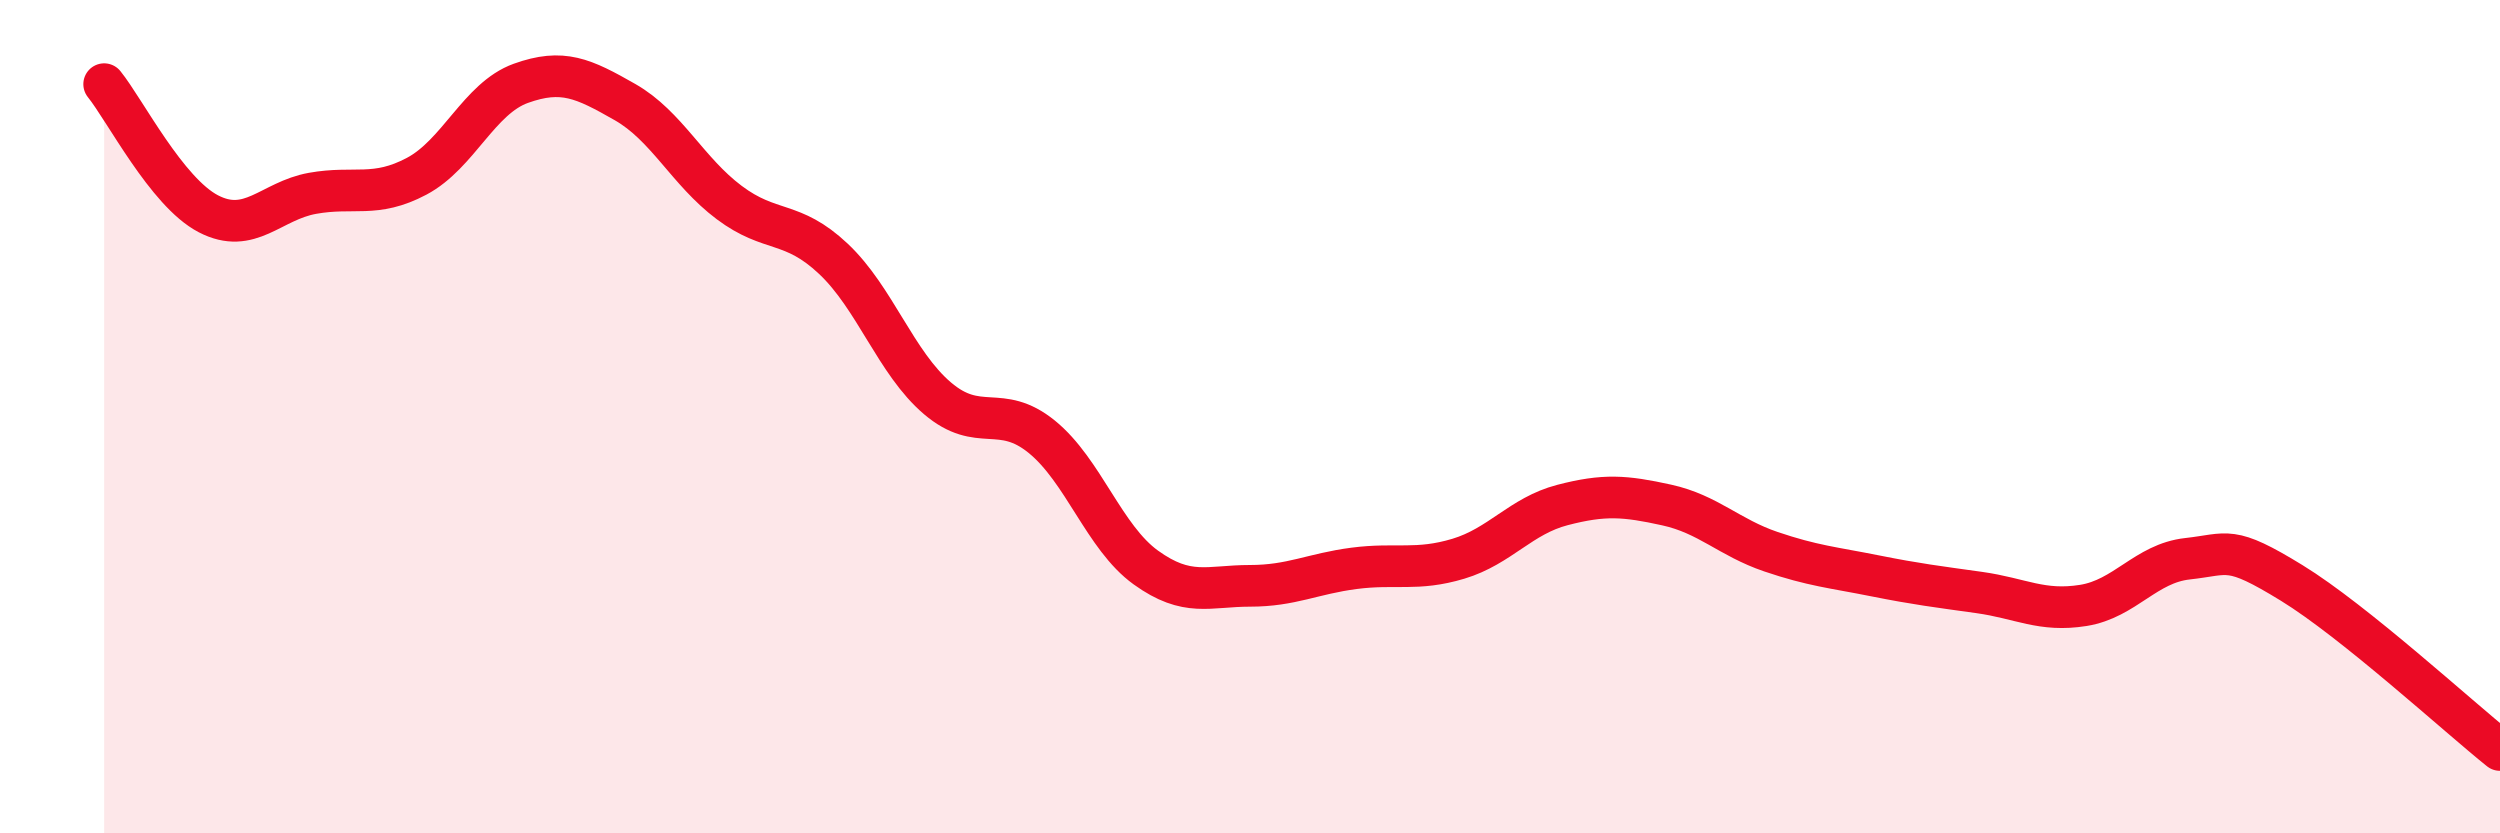 
    <svg width="60" height="20" viewBox="0 0 60 20" xmlns="http://www.w3.org/2000/svg">
      <path
        d="M 2.5,2.02 C 3,2.64 4,4.61 5,5.13 C 6,5.65 6.5,4.82 7.5,4.64 C 8.5,4.46 9,4.76 10,4.23 C 11,3.7 11.5,2.36 12.5,2 C 13.5,1.64 14,1.88 15,2.45 C 16,3.02 16.5,4.11 17.5,4.86 C 18.5,5.61 19,5.27 20,6.21 C 21,7.15 21.5,8.71 22.5,9.56 C 23.5,10.41 24,9.67 25,10.48 C 26,11.29 26.5,12.9 27.5,13.62 C 28.5,14.34 29,14.06 30,14.06 C 31,14.06 31.5,13.77 32.5,13.64 C 33.5,13.51 34,13.71 35,13.41 C 36,13.11 36.5,12.38 37.5,12.12 C 38.5,11.86 39,11.9 40,12.12 C 41,12.34 41.5,12.9 42.5,13.24 C 43.5,13.58 44,13.62 45,13.82 C 46,14.02 46.5,14.08 47.5,14.22 C 48.5,14.36 49,14.69 50,14.53 C 51,14.37 51.5,13.52 52.5,13.41 C 53.5,13.3 53.5,13.07 55,13.99 C 56.5,14.91 59,17.2 60,18L60 20L2.5 20Z"
        fill="#EB0A25"
        opacity="0.1"
        stroke-linecap="round"
        stroke-linejoin="round"
      />
      <path
        d="M 2.5,2.02 C 3,2.64 4,4.61 5,5.13 C 6,5.65 6.5,4.82 7.5,4.64 C 8.5,4.46 9,4.76 10,4.23 C 11,3.7 11.5,2.36 12.5,2 C 13.5,1.64 14,1.88 15,2.45 C 16,3.02 16.5,4.11 17.5,4.86 C 18.5,5.61 19,5.27 20,6.21 C 21,7.15 21.5,8.71 22.5,9.56 C 23.5,10.41 24,9.67 25,10.48 C 26,11.29 26.5,12.9 27.5,13.62 C 28.5,14.34 29,14.06 30,14.06 C 31,14.06 31.5,13.77 32.5,13.64 C 33.5,13.51 34,13.71 35,13.41 C 36,13.11 36.5,12.38 37.5,12.12 C 38.5,11.86 39,11.9 40,12.12 C 41,12.34 41.5,12.9 42.5,13.24 C 43.5,13.58 44,13.62 45,13.82 C 46,14.02 46.5,14.08 47.5,14.22 C 48.5,14.36 49,14.69 50,14.53 C 51,14.37 51.5,13.52 52.5,13.41 C 53.5,13.3 53.5,13.07 55,13.99 C 56.5,14.91 59,17.2 60,18"
        stroke="#EB0A25"
        stroke-width="1"
        fill="none"
        stroke-linecap="round"
        stroke-linejoin="round"
      />
    </svg>
  